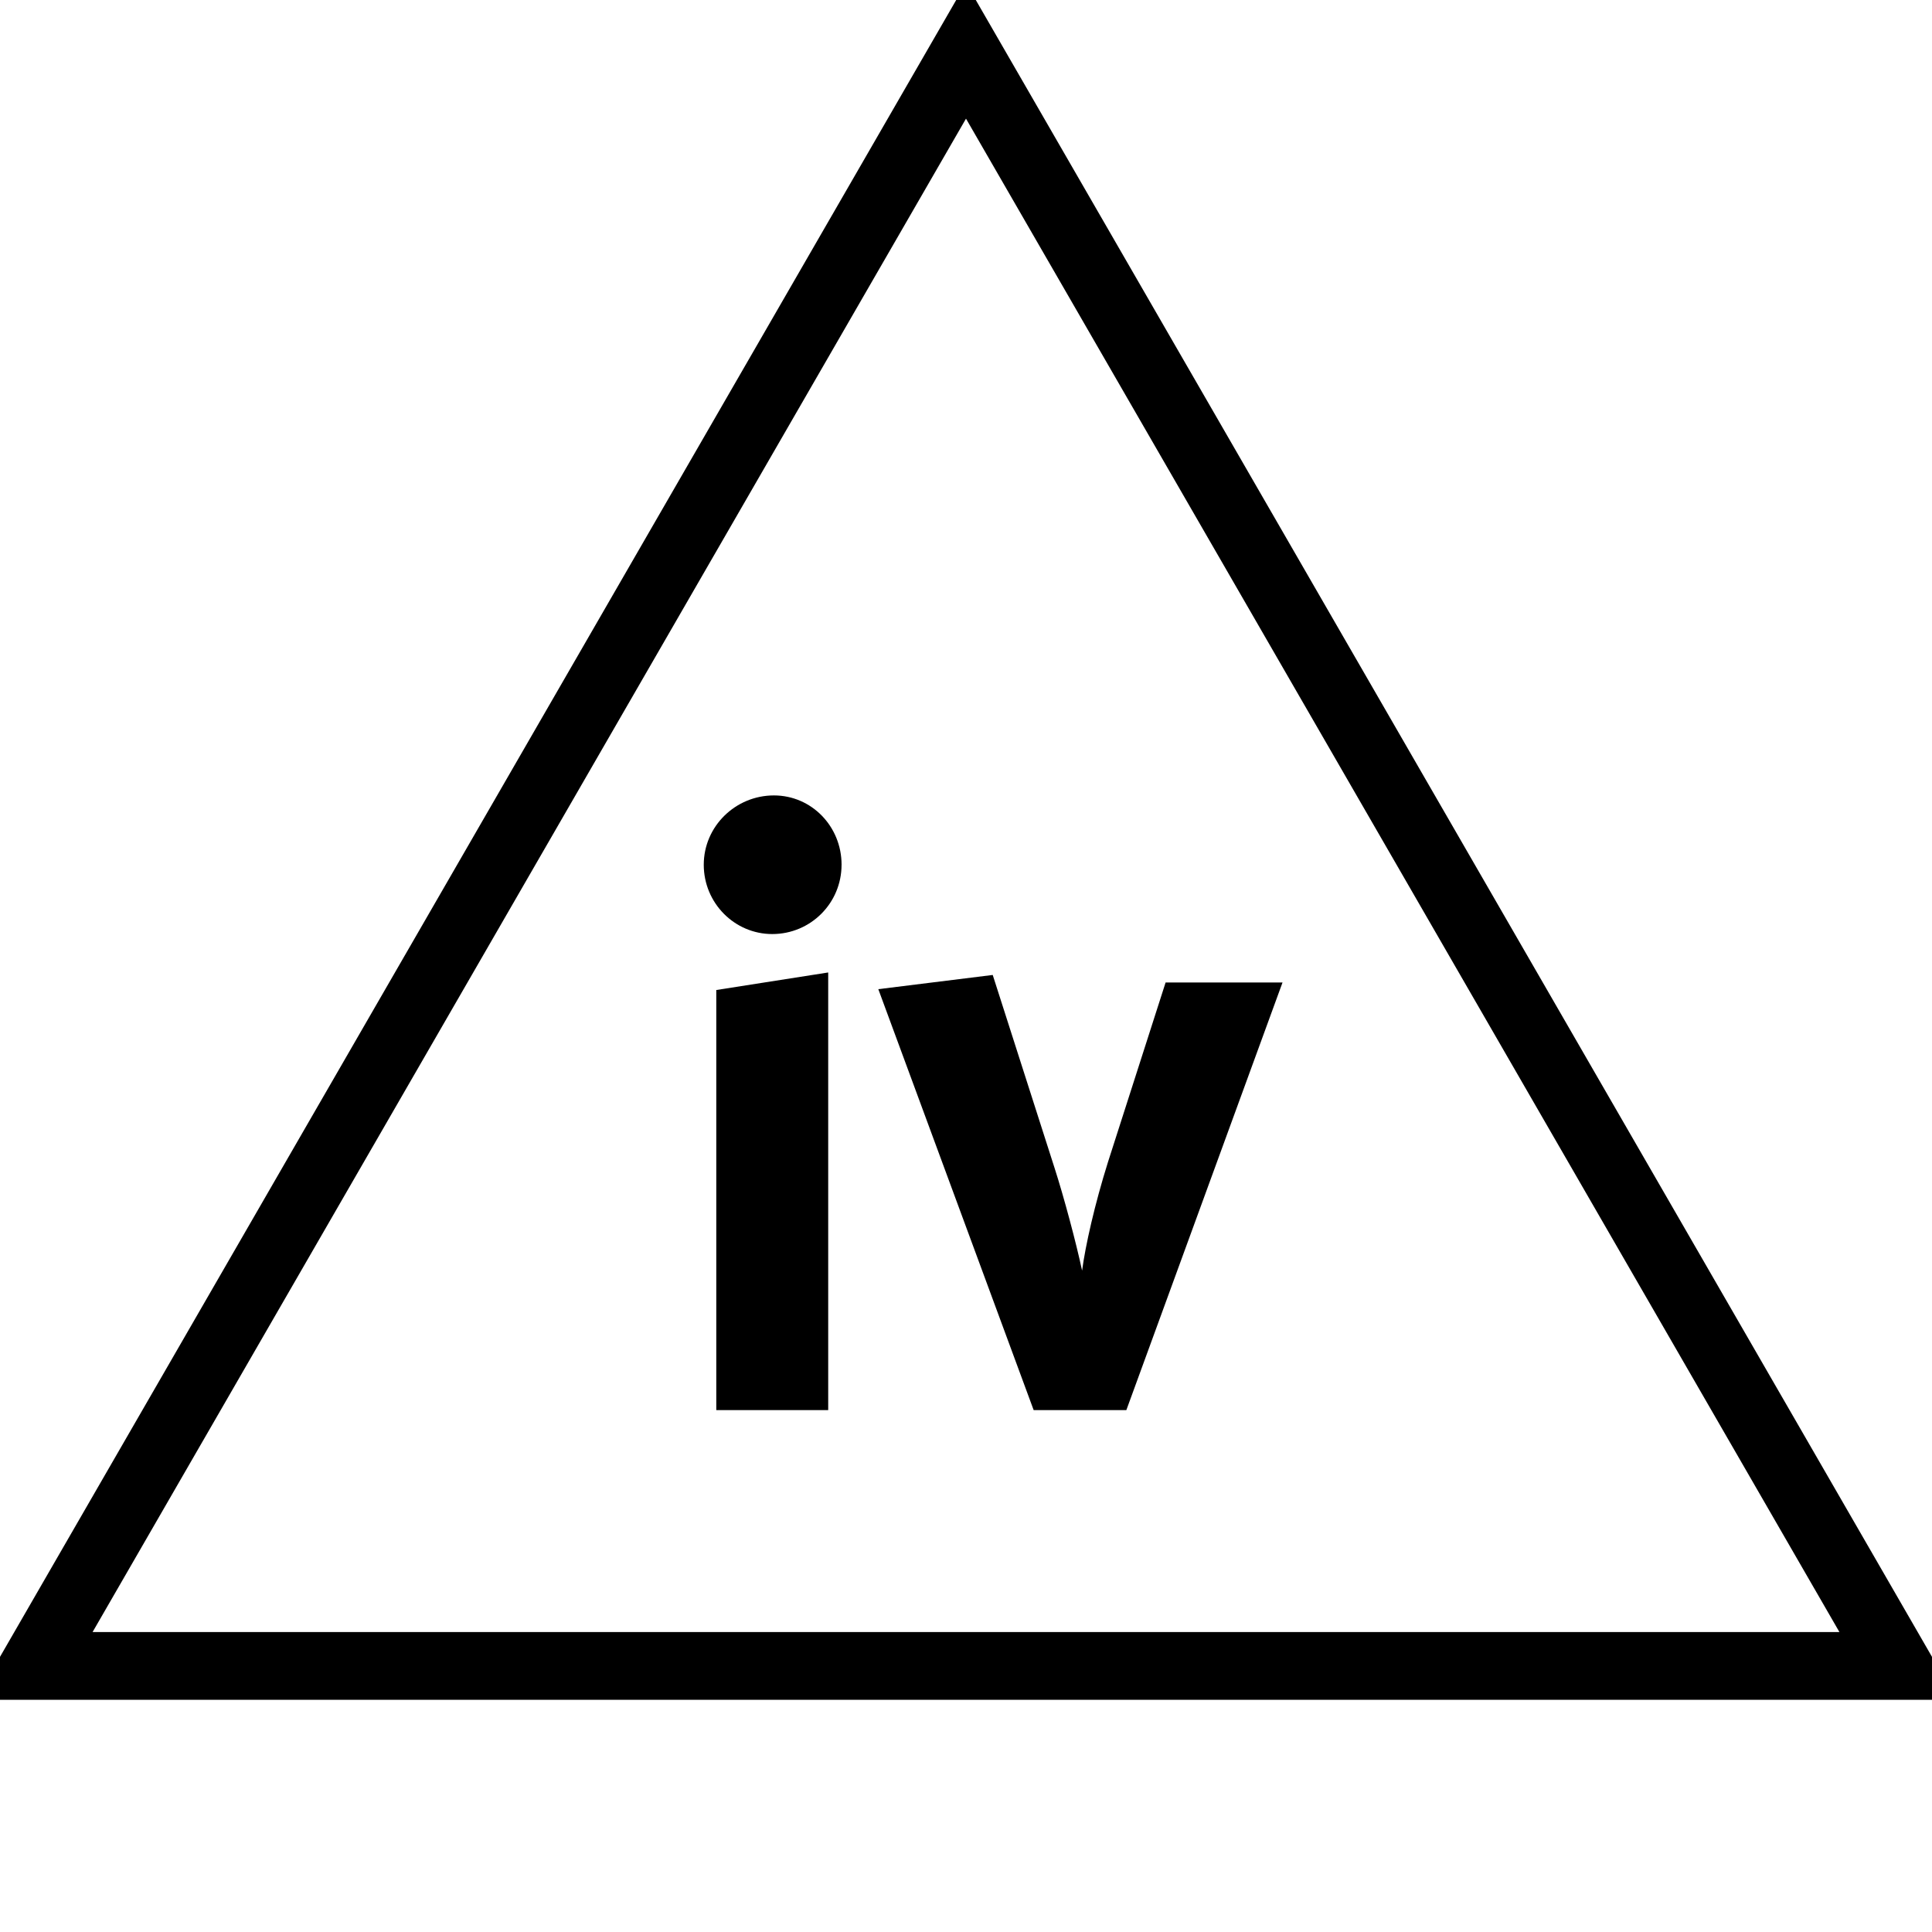 <svg id="todo1" class="todo2" version="1.1" xmlns="http://www.w3.org/2000/svg" xmlns:xlink="http://www.w3.org/1999/xlink" x="0" y="0" width="70" height="70" viewBox="-7 -7 114 114">
  <!-- Loaded SVG font from path "./svg-fonts/Enhanced-CharterRegular.svg" -->
  <path d="M 50,-4 l-55,95.3 l110,0 z" stroke="black" stroke-width="4" fill="none"/>
  <path style="fill: black" d="M41.869,76.205l-6.604,0l0-24.788l6.604-1.035l0,25.823z  M42.657,44.025c0,2.267-1.823,4.09-4.09,4.09c-2.218,0-4.041-1.823-4.041-4.09s1.873-4.09,4.14-4.09c2.218,0,3.992,1.823,3.992,4.09zM68.677,50.973l-9.215,25.231l-5.47,0l-9.166-24.837l6.751-0.838l3.647,11.384c0.542,1.676,1.281,4.435,1.626,6.061c0.197-1.478,0.739-3.893,1.528-6.406l3.4-10.595l6.899,0z"/>
  <g/>
</svg>